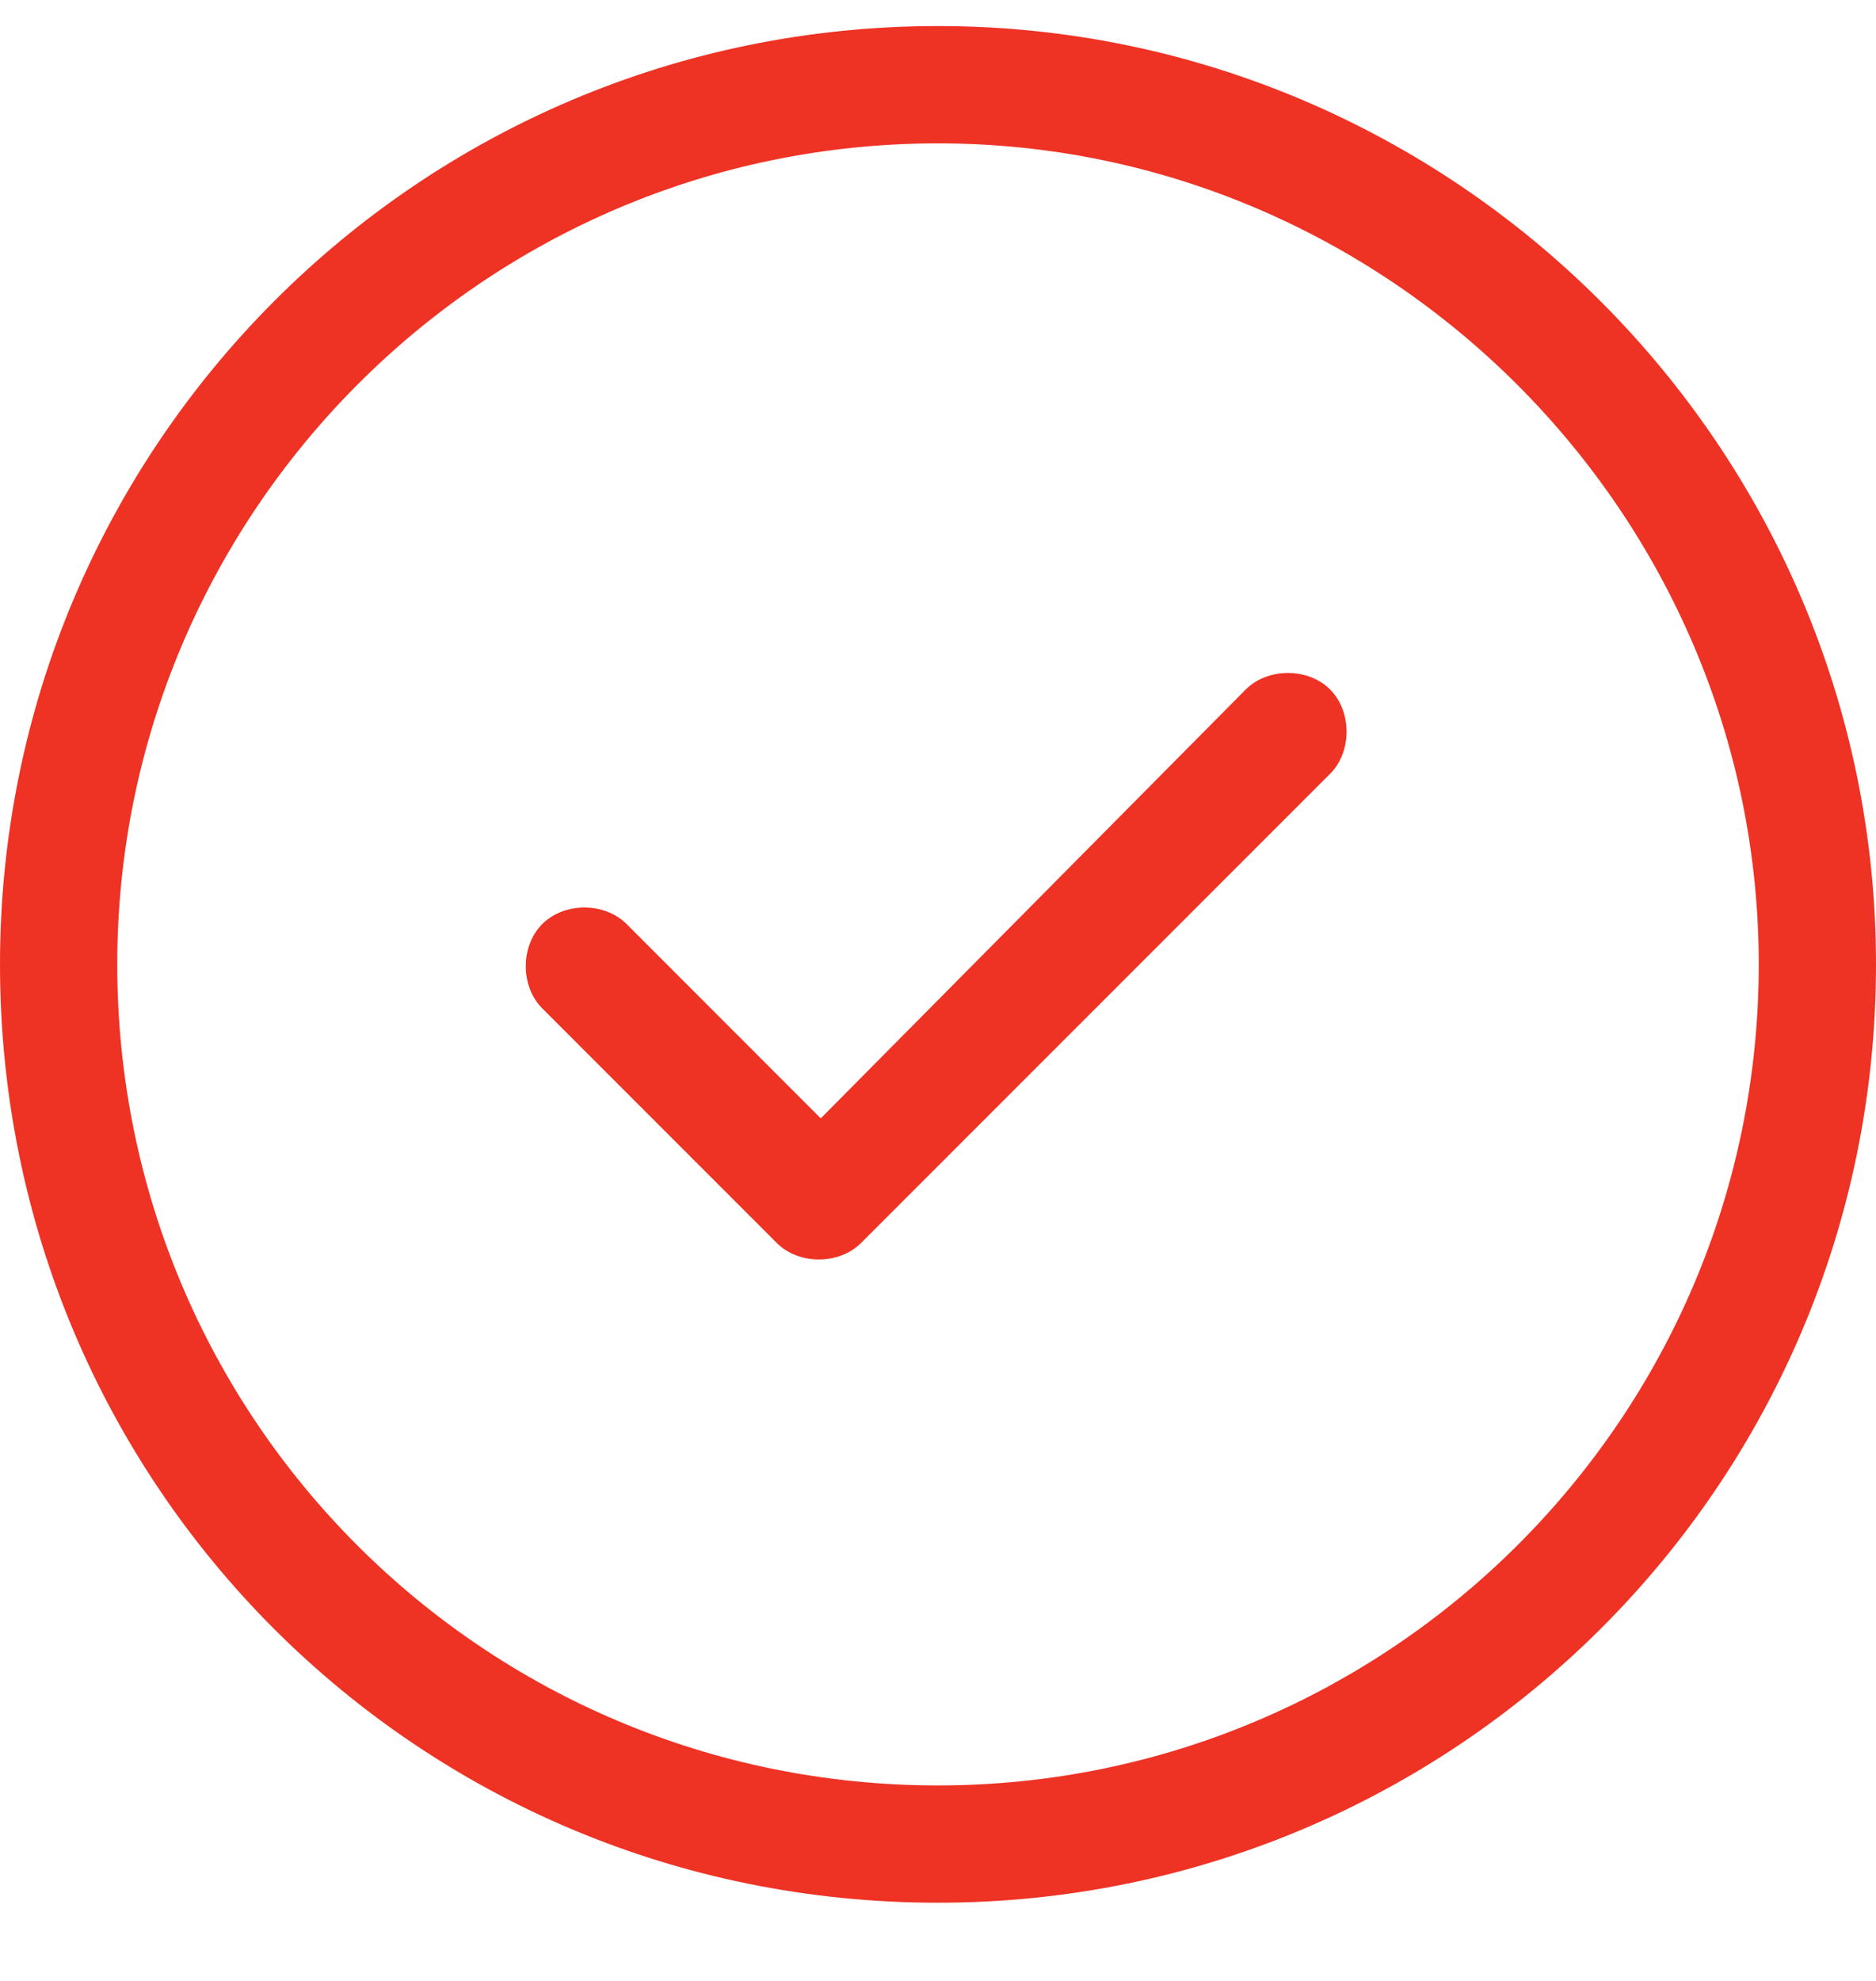 <svg width="18" height="19" viewBox="0 0 18 19" fill="none" xmlns="http://www.w3.org/2000/svg">
<path d="M8.262 11.922C8.051 12.133 7.664 12.133 7.453 11.922L5.203 9.672C4.992 9.461 4.992 9.074 5.203 8.863C5.414 8.652 5.801 8.652 6.012 8.863L7.875 10.727L11.953 6.613C12.164 6.402 12.551 6.402 12.762 6.613C12.973 6.824 12.973 7.211 12.762 7.422L8.262 11.922ZM18 9.25C18 14.242 13.957 18.25 9 18.25C4.008 18.25 0 14.242 0 9.25C0 4.293 4.008 0.25 9 0.25C13.957 0.25 18 4.293 18 9.25ZM9 1.375C4.641 1.375 1.125 4.926 1.125 9.25C1.125 13.609 4.641 17.125 9 17.125C13.324 17.125 16.875 13.609 16.875 9.25C16.875 4.926 13.324 1.375 9 1.375Z" fill="#EE3224"/>
</svg>
